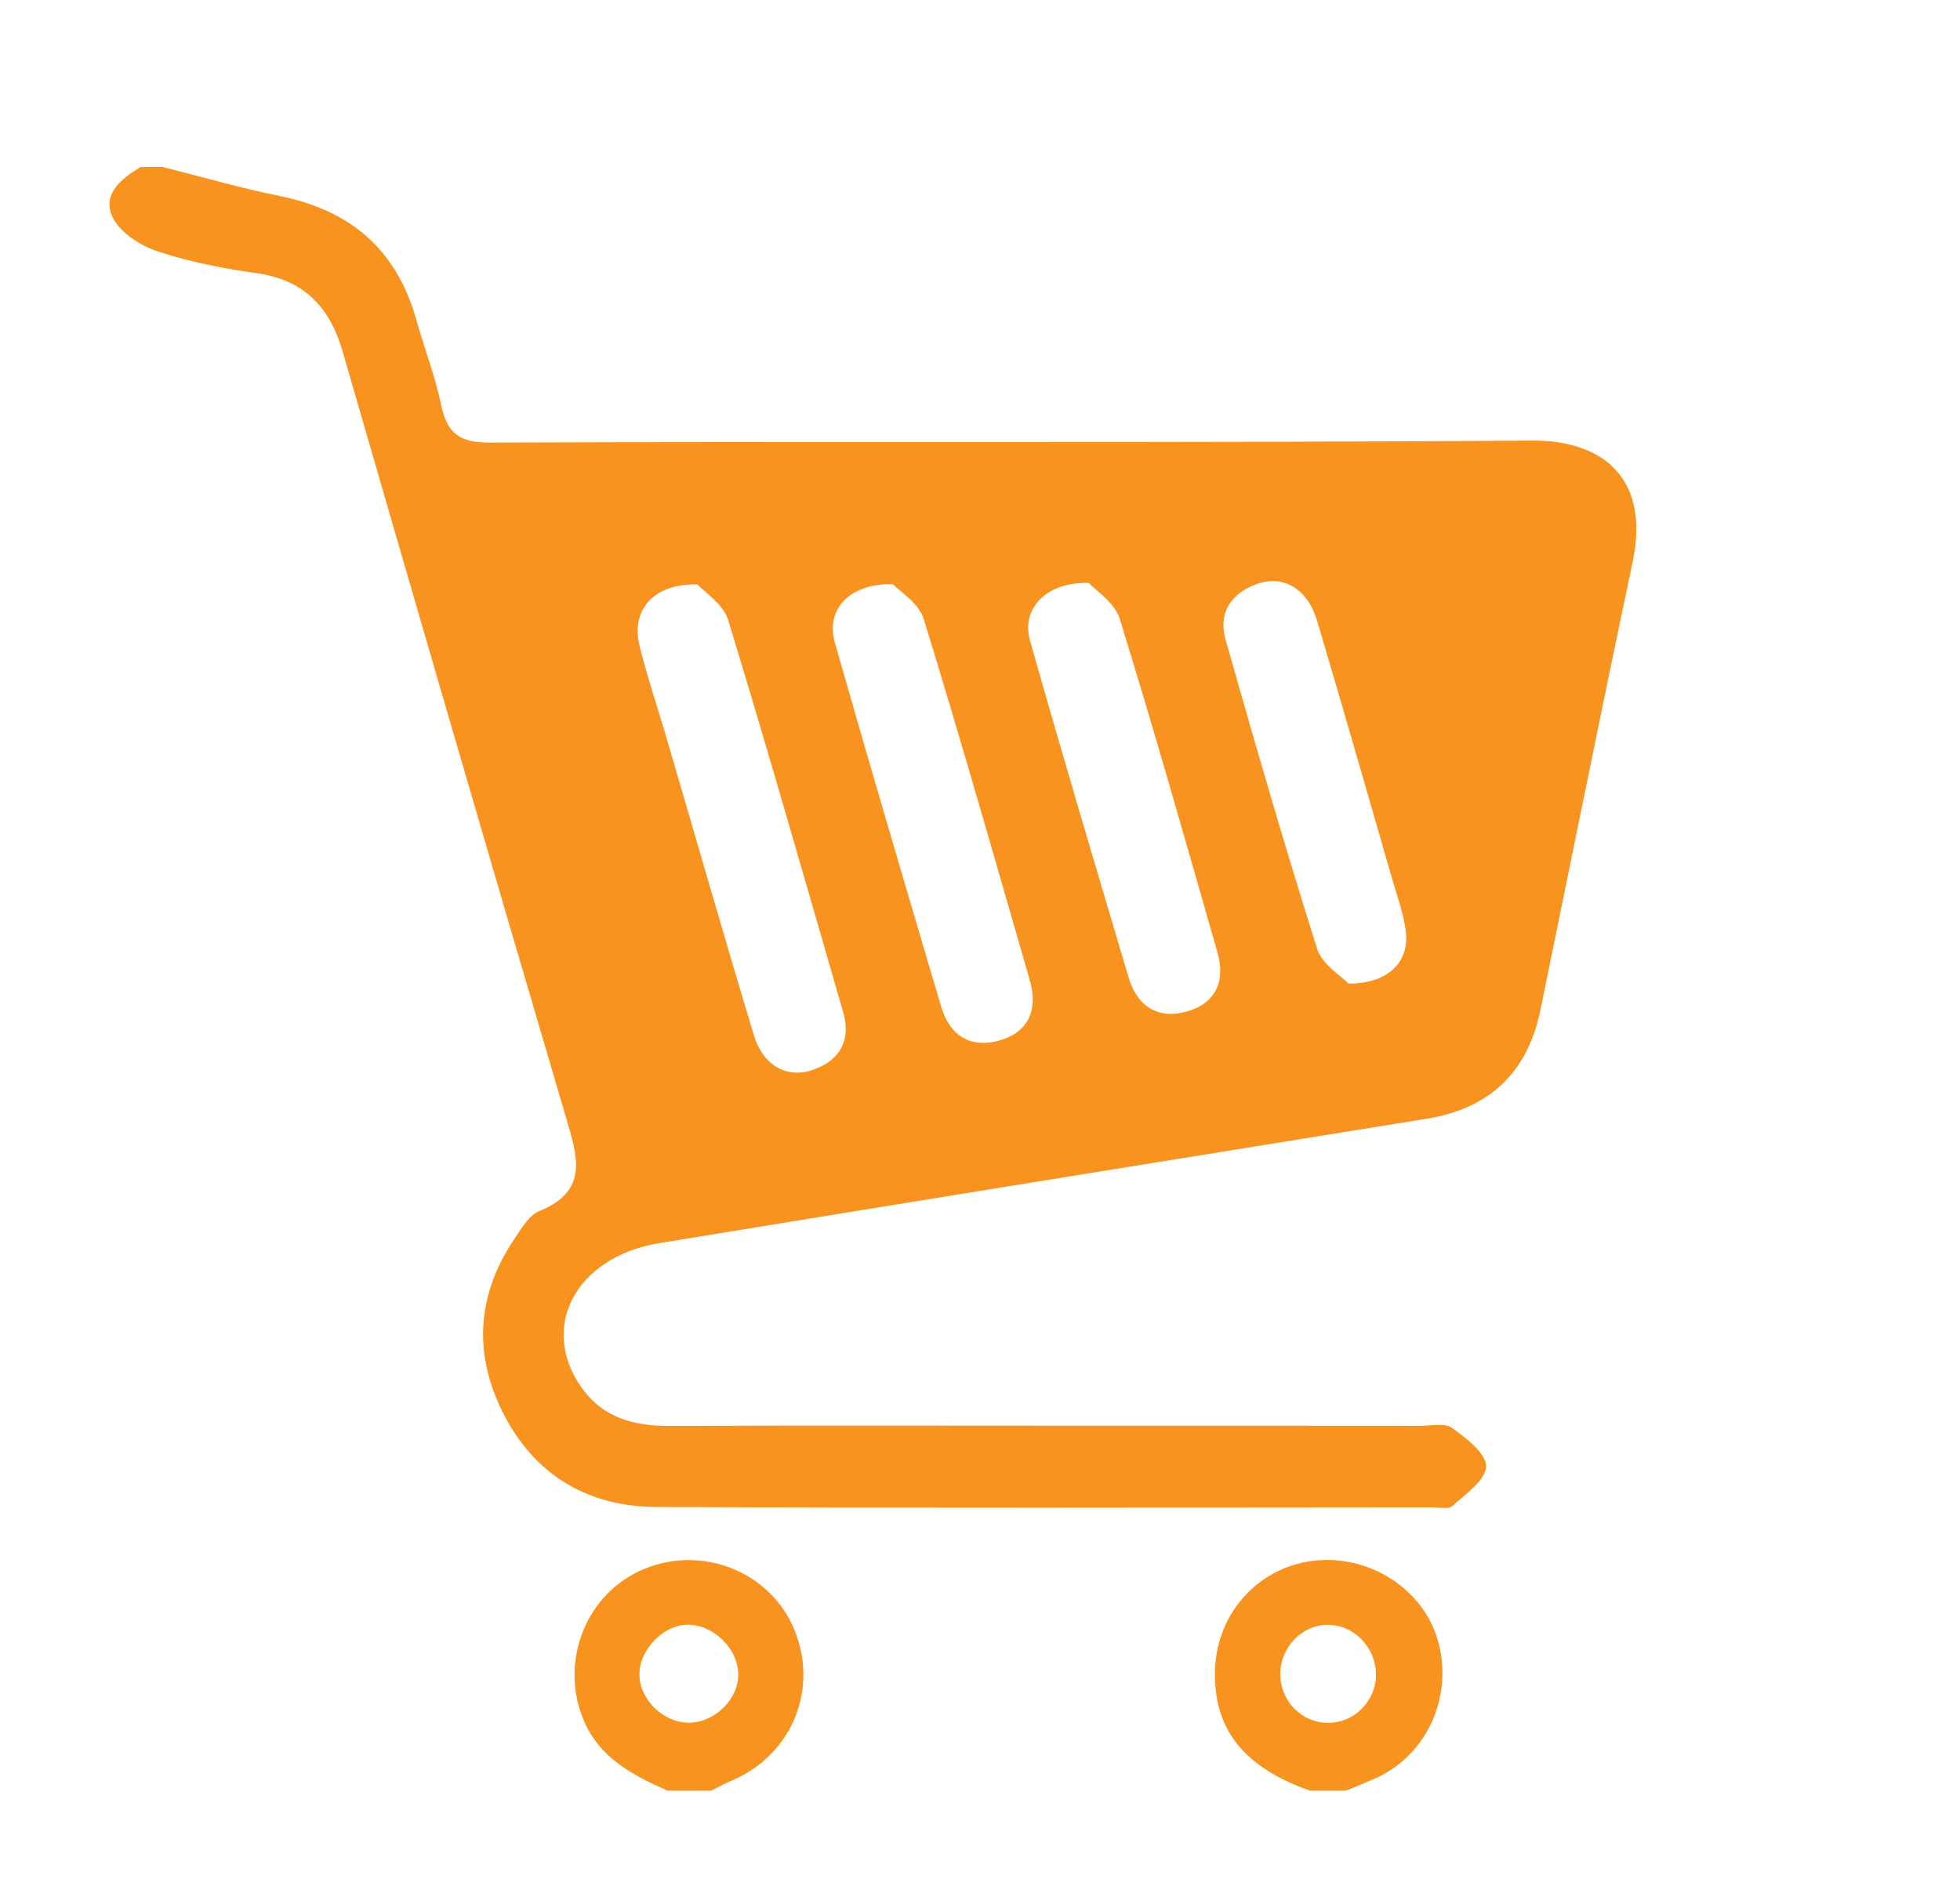 <?xml version="1.0" encoding="utf-8"?>
<!-- Generator: Adobe Illustrator 16.0.0, SVG Export Plug-In . SVG Version: 6.00 Build 0)  -->
<!DOCTYPE svg PUBLIC "-//W3C//DTD SVG 1.1//EN" "http://www.w3.org/Graphics/SVG/1.1/DTD/svg11.dtd">
<svg version="1.1" id="レイヤー_1" xmlns="http://www.w3.org/2000/svg" xmlns:xlink="http://www.w3.org/1999/xlink" x="0px"
	 y="0px" width="40.241px" height="38.727px" viewBox="0 0 40.241 38.727" enable-background="new 0 0 40.241 38.727"
	 xml:space="preserve">
<g>
	<path fill-rule="evenodd" clip-rule="evenodd" fill="#F7931E" d="M90.107,17.19c0,0.33-0.197,0.625-0.621,0.625
		c-0.59,0-1.396,0.003-2.082,0.003c-0.023,0.427-0.053,0.745-0.055,1.063c-0.004,2.138,0.002,4.275-0.004,6.412
		c-0.01,2.53-1.984,4.412-4.762,4.436c-4.605,0.037-9.213,0.035-13.82,0.008c-2.896-0.017-4.828-1.81-4.855-4.45
		c-0.025-2.378-0.018-4.757-0.027-7.135c0-0.057-0.037-0.114-0.115-0.34c-0.619,0-1.299-0.014-1.977,0.004
		c-0.586,0.014-0.863-0.227-0.852-0.752c0.004-0.15,0.006-0.302,0.006-0.453c0.002-1.521,0.002-1.521,1.629-1.512
		c0.393,0.002,0.785,0,1.324,0c0-0.382,0-0.699,0-1.018c0.004-1.061,0.121-1.164,1.338-1.165c4.508-0.002,9.016-0.003,13.521-0.004
		c2.355-0.001,4.707-0.001,7.061-0.001c0.701,0,1.582,0.513,1.582,1.183c0,0.238-0.01,0.719-0.01,0.897
		c0.801,0,1.67-0.002,2.291-0.002c0.238,0,0.414,0.141,0.414,0.388C90.093,15.896,90.107,16.843,90.107,17.19z M84.376,20.656
		c0-1.143,0.014-2.285-0.004-3.429c-0.025-1.793,0.361-1.61-1.895-1.649c-0.744-0.014-0.977,0.244-0.967,0.902
		c0.031,2.437-0.006,4.874,0.02,7.311c0.021,1.943-0.441,1.752,2.053,1.773c0.615,0.006,0.809-0.225,0.801-0.755
		C84.359,23.424,84.376,22.041,84.376,20.656z"/>
	<path fill-rule="evenodd" clip-rule="evenodd" fill="#F7931E" d="M73.847,5.558c-0.477-0.814-0.35-1.958,0.402-2.521
		c0.773-0.581,1.92-0.584,2.748-0.008c0.705,0.494,0.834,1.749,0.277,2.724c1.451,0.349,2.928,0.626,4.348,1.061
		c2.031,0.618,3.715,1.696,4.686,3.505c0.592,1.104,0.291,1.511-1.066,1.503c-3.875-0.021-7.748-0.066-11.619-0.071
		c-2.648-0.003-5.297,0.053-7.945,0.068c-1.039,0.007-1.25-0.278-0.875-1.145c0.635-1.458,1.693-2.583,3.311-3.17
		C69.996,6.82,71.91,6.211,73.847,5.558z"/>
	<path fill-rule="evenodd" clip-rule="evenodd" fill="#F7931E" d="M68.835,30.746c2.221,1.268,2.719,2.395,1.773,3.995
		c1.107,0,2.186,0,3.361,0c-0.498-0.72-0.908-1.47-0.26-2.219c0.545-0.63,1.195-1.186,1.785-1.763
		c2.193,1.242,2.68,2.312,1.822,3.98c0.207,0.016,0.396,0.041,0.584,0.043c0.893,0.003,1.783,0.002,2.703,0.002
		c-0.83-1.732-0.33-2.834,1.756-3.993c2.451,2.003,2.568,2.406,1.59,3.964c1.686,0,3.322,0,5.018,0c0,0.582,0,1.08,0,1.622
		c-8.879,0-17.719,0-26.641,0c0-0.519,0-1.006,0-1.567c1.652,0,3.266,0,5.059,0c-0.615-0.792-0.971-1.551-0.338-2.295
		C67.589,31.881,68.244,31.325,68.835,30.746z"/>
</g>
<g>
	<path fill-rule="evenodd" clip-rule="evenodd" fill="#F7931E" d="M73.49,79.267c-3.025,0-6.053,0.001-9.078-0.001
		c-1.014,0-1.064-0.12-0.99-1.143c0.111-1.556,0.205-3.113,0.326-4.67c0.211-2.696,0.332-5.401,0.521-8.1
		c0.047-0.67-0.068-0.905-0.791-0.652c-0.906,0.317-1.848,0.53-2.773,0.792c-0.848,0.239-1.074,0.126-1.256-0.733
		c-0.393-1.882-0.773-3.767-1.139-5.653c-0.281-1.456-0.277-1.475,1.025-2.173c2.135-1.146,4.281-2.273,6.428-3.398
		c0.863-0.452,1.004-0.357,1.354,0.524c0.938,2.365,2.51,4.191,4.812,5.319c1.309,0.64,2.592,0.426,3.789-0.336
		c1.928-1.225,3.357-2.867,4.143-5.034c0.293-0.812,0.512-0.92,1.26-0.525c2.42,1.277,4.824,2.583,7.254,3.844
		c0.57,0.297,0.512,0.743,0.424,1.195c-0.312,1.606-0.66,3.206-0.994,4.809c-0.111,0.533-0.223,1.066-0.332,1.601
		c-0.127,0.614-0.441,0.81-1.072,0.608c-1.039-0.334-2.107-0.583-3.15-0.902c-0.5-0.152-0.605-0.084-0.562,0.48
		c0.207,2.697,0.344,5.4,0.525,8.1c0.115,1.737,0.26,3.474,0.41,5.209c0.059,0.694-0.309,0.846-0.898,0.844
		C79.644,79.262,76.568,79.267,73.49,79.267z"/>
	<path fill-rule="evenodd" clip-rule="evenodd" fill="#F7931E" d="M77.271,45.736c0.059,1.597-0.629,2.691-1.861,3.399
		c-0.545,0.312-0.695,0.645-0.686,1.227c0.033,1.61,0.012,1.607,1.479,2.19c0.678,0.269,1.34,0.578,2.029,0.817
		c0.512,0.179,0.557,0.462,0.314,0.875c-0.25,0.427-0.527,0.838-0.756,1.275c-0.205,0.397-0.471,0.397-0.83,0.248
		c-0.914-0.38-1.846-0.719-2.75-1.119c-0.486-0.215-0.91-0.239-1.406-0.016c-0.902,0.405-1.836,0.738-2.748,1.12
		c-0.391,0.164-0.627,0.134-0.898-0.261c-1.217-1.759-1.223-1.788,0.691-2.564c0.531-0.216,1.051-0.477,1.6-0.625
		c0.643-0.174,0.863-0.52,0.807-1.176c-0.061-0.698-0.016-1.407-0.014-2.111c0.002-1.241,0.221-1.515,1.447-1.814
		c0.893-0.217,1.379-0.944,1.143-1.708c-0.229-0.746-0.758-1.083-1.551-0.991c-0.719,0.083-1.152,0.622-1.197,1.49
		c-0.051,0.961-0.57,1.458-1.406,1.337c-0.523-0.076-0.846-0.376-0.945-0.898c-0.326-1.731,0.654-3.48,2.33-4.16
		c1.617-0.653,3.535-0.091,4.521,1.315C77.062,44.27,77.359,45.002,77.271,45.736z"/>
</g>
<g>
	<path fill-rule="evenodd" clip-rule="evenodd" fill="#F7931E" d="M-80.445,105.039c2.082-0.365,2.816-0.736,3.319-1.688
		c-1.89,0.429-3.708,0.353-5.373-0.626c-0.742-0.436-1.436-0.991-2.056-1.591c-1.792-1.731-3.555-3.494-5.29-5.283
		c-1.09-1.122-1.672-2.482-1.808-4.07c-0.24-2.826,2.544-3.983,4.688-3.406c1.783,0.479,2.586,1.537,2.328,2.914
		c-0.087,0.462-0.539,0.857-0.824,1.283c-0.111-0.064-0.224-0.128-0.335-0.191c0.093-0.354,0.25-0.704,0.261-1.06
		c0.012-0.393,0.019-0.987-0.207-1.136c-0.299-0.196-0.852-0.132-1.248-0.018c-0.352,0.102-0.683,0.383-0.941,0.66
		c-0.713,0.764-0.497,1.506,0.482,1.84c1.744,0.596,3.498,0.953,5.309,0.293c1.566-0.57,2.484-1.79,3.188-3.217
		c0.1-0.203,0.164-0.425,0.278-0.617c1.856-3.132,4.333-2.294,6.069,0.06c0.113,0.155,0.213,0.329,0.277,0.51
		c0.498,1.416,1.437,2.391,2.697,3.231c1.392,0.929,1.583,2.413,0.587,4.36c-1.706,3.338-4.06,6.134-7.449,7.907
		C-77.772,105.863-79.391,105.801-80.445,105.039z"/>
	<path fill-rule="evenodd" clip-rule="evenodd" fill="#F7931E" d="M-67.781,89.396c-0.725-0.78-1.338-1.44-2.124-2.288
		c1.064-1.008,2.105-1.955,3.104-2.948c3.897-3.88,7.779-7.777,11.675-11.661c0.555-0.554,1.118-1.12,2.026-0.686
		c1.041,0.497,1.291,1.564,0.482,2.376c-3.1,3.117-6.227,6.207-9.336,9.317C-63.847,85.402-65.723,87.316-67.781,89.396z"/>
	<path fill-rule="evenodd" clip-rule="evenodd" fill="#F7931E" d="M-72.033,88.341c0.12-0.151,0.28-0.551,0.537-0.63
		c0.317-0.098,0.824-0.053,1.059,0.149c0.775,0.669,1.513,1.398,2.162,2.188c0.203,0.248,0.227,0.835,0.07,1.129
		c-0.126,0.237-0.823,0.478-0.957,0.36c-0.98-0.854-1.885-1.797-2.803-2.721C-72.02,88.763-71.996,88.631-72.033,88.341z"/>
	<path fill-rule="evenodd" clip-rule="evenodd" fill="#F7931E" d="M-64.068,102.752c0.484,0.257,0.931,0.495,1.434,0.762
		c-0.264,0.487-0.504,0.929-0.738,1.359C-65.027,104.335-65.061,104.246-64.068,102.752z"/>
	<path fill-rule="evenodd" clip-rule="evenodd" fill="#F7931E" d="M-66.433,101.95c-0.289,0.56-0.521,1.008-0.773,1.496
		c-0.503-0.262-0.955-0.497-1.491-0.777c0.258-0.476,0.494-0.911,0.762-1.406C-67.436,101.491-67.006,101.688-66.433,101.95z"/>
	<path fill-rule="evenodd" clip-rule="evenodd" fill="#F7931E" d="M-70.568,106.134c-0.554-0.282-1-0.511-1.51-0.771
		c0.229-0.465,0.438-0.891,0.69-1.407c0.509,0.216,0.96,0.407,1.476,0.626C-70.147,105.138-70.342,105.597-70.568,106.134z"/>
	<path fill-rule="evenodd" clip-rule="evenodd" fill="#F7931E" d="M-66.603,106.412c-0.579-0.342-0.981-0.579-1.415-0.835
		c0.233-0.503,0.432-0.932,0.67-1.447c0.473,0.225,0.919,0.438,1.461,0.696C-66.127,105.359-66.34,105.831-66.603,106.412z"/>
	<path fill-rule="evenodd" clip-rule="evenodd" fill="#F7931E" d="M-60.076,101.547c-0.205,0.424-0.394,0.812-0.621,1.282
		c-0.459-0.231-0.841-0.425-1.303-0.659c0.231-0.434,0.42-0.788,0.66-1.236C-60.919,101.138-60.534,101.326-60.076,101.547z"/>
	<path fill-rule="evenodd" clip-rule="evenodd" fill="#F7931E" d="M-58.77,104.075c0.326-0.301,0.627-0.576,1.015-0.934
		c0.31,0.396,0.588,0.751,0.922,1.179c-0.424,0.319-0.765,0.577-1.171,0.883C-58.285,104.788-58.512,104.454-58.77,104.075z"/>
</g>
<g id="dcVNwe_3_">
	<g>
		<path fill-rule="evenodd" clip-rule="evenodd" fill="#F7931E" d="M3.333,3.427c0.805,0.202,1.604,0.435,2.414,0.599
			c1.442,0.29,2.39,1.095,2.795,2.522c0.166,0.593,0.39,1.17,0.516,1.771c0.123,0.574,0.369,0.771,0.993,0.769
			c7.136-0.026,14.273,0.011,21.407-0.041c1.368-0.01,2.441,0.701,2.059,2.506c-0.646,3.06-1.262,6.124-1.891,9.188
			c-0.263,1.284-1.05,2.024-2.33,2.231c-5.252,0.847-10.504,1.694-15.754,2.554c-1.716,0.281-2.482,1.72-1.604,2.964
			c0.443,0.628,1.081,0.794,1.814,0.791c2.689-0.013,5.382-0.005,8.074-0.005c2.443,0,4.889-0.001,7.333,0.002
			c0.223,0,0.503-0.065,0.651,0.042c0.29,0.209,0.701,0.521,0.701,0.789c0,0.275-0.416,0.567-0.687,0.812
			c-0.084,0.078-0.283,0.033-0.431,0.033c-5.31,0.003-10.619,0.018-15.928-0.009c-1.416-0.007-2.518-0.677-3.154-1.966
			c-0.605-1.225-0.507-2.434,0.27-3.569c0.137-0.202,0.286-0.459,0.492-0.541c1.023-0.416,0.782-1.125,0.551-1.911
			c-1.546-5.24-3.07-10.486-4.588-15.735c-0.268-0.929-0.8-1.481-1.783-1.616C4.573,5.512,3.889,5.377,3.238,5.163
			C2.887,5.045,2.476,4.785,2.32,4.476C2.079,3.993,2.488,3.669,2.889,3.427C3.036,3.427,3.186,3.427,3.333,3.427z M14.32,12.002
			c-0.926-0.024-1.368,0.55-1.19,1.257c0.16,0.643,0.372,1.273,0.559,1.909c0.595,2.025,1.175,4.057,1.785,6.077
			c0.194,0.646,0.692,0.918,1.24,0.715c0.539-0.198,0.761-0.607,0.598-1.172c-0.777-2.688-1.544-5.381-2.362-8.057
			C14.847,12.399,14.459,12.155,14.32,12.002z M18.332,11.995c-0.905-0.021-1.379,0.535-1.195,1.188
			c0.713,2.506,1.45,5.003,2.19,7.5c0.175,0.59,0.612,0.852,1.199,0.681c0.596-0.171,0.788-0.638,0.62-1.224
			c-0.714-2.479-1.421-4.961-2.18-7.426C18.866,12.383,18.469,12.143,18.332,11.995z M22.353,11.97
			c-0.892-0.023-1.388,0.544-1.207,1.178c0.654,2.315,1.341,4.622,2.027,6.928c0.174,0.586,0.602,0.861,1.189,0.696
			c0.594-0.165,0.804-0.624,0.634-1.213c-0.655-2.29-1.304-4.581-2.007-6.854C22.885,12.371,22.494,12.126,22.353,11.97z
			 M27.689,20.198c0.836,0,1.256-0.467,1.172-1.084c-0.052-0.386-0.191-0.76-0.299-1.137c-0.504-1.744-1.002-3.491-1.521-5.23
			c-0.192-0.649-0.686-0.947-1.221-0.76c-0.535,0.186-0.817,0.588-0.658,1.147c0.602,2.124,1.215,4.246,1.881,6.351
			C27.148,19.814,27.548,20.049,27.689,20.198z"/>
		<path fill-rule="evenodd" clip-rule="evenodd" fill="#F7931E" d="M13.708,36.771c-0.728-0.322-1.416-0.679-1.738-1.481
			c-0.486-1.208,0.08-2.596,1.271-3.079c1.182-0.48,2.543,0.057,3.046,1.203c0.54,1.231-0.008,2.609-1.246,3.141
			c-0.151,0.065-0.298,0.144-0.445,0.217C14.3,36.771,14.003,36.771,13.708,36.771z M14.155,35.374
			c0.523-0.007,1.007-0.485,1.002-0.993c-0.003-0.536-0.531-1.04-1.065-1.017c-0.505,0.021-0.98,0.539-0.964,1.043
			C13.146,34.922,13.633,35.381,14.155,35.374z"/>
		<path fill-rule="evenodd" clip-rule="evenodd" fill="#F7931E" d="M26.896,36.771c-1.182-0.421-2.004-1.119-1.949-2.506
			c0.045-1.139,0.876-2.065,1.992-2.212c1.148-0.151,2.274,0.56,2.581,1.629c0.328,1.148-0.223,2.367-1.284,2.836
			c-0.197,0.088-0.399,0.169-0.599,0.253C27.392,36.771,27.144,36.771,26.896,36.771z M28.25,34.391
			c0.001-0.574-0.47-1.046-1.025-1.025c-0.521,0.018-0.95,0.489-0.94,1.029c0.012,0.549,0.447,0.984,0.985,0.982
			C27.807,35.377,28.248,34.932,28.25,34.391z"/>
	</g>
</g>
<g>
	<path fill-rule="evenodd" clip-rule="evenodd" fill="#F7931E" d="M-77.426,161.858c-5.79-0.011-8.934-5.115-6.603-9.326
		c3.392-6.126,6.927-12.174,10.501-18.195c1.726-2.905,5.586-3.76,8.487-2.088c2.996,1.727,4.206,5.436,2.514,8.459
		c-3.44,6.146-6.981,12.236-10.567,18.297C-74.252,160.961-76.167,161.844-77.426,161.858z M-77.159,144.43
		c-1.79,3.104-3.546,6.035-5.186,9.03c-1.169,2.135-0.323,4.742,1.771,5.906c2.106,1.172,4.684,0.521,5.971-1.571
		c1.021-1.664,1.965-3.376,2.941-5.067c0.725-1.254,1.445-2.511,2.213-3.847C-72.072,147.367-74.565,145.927-77.159,144.43z"/>
	<path fill-rule="evenodd" clip-rule="evenodd" fill="#F7931E" d="M-62.922,160.161c3.846-3.868,7.654-7.7,11.461-11.531
		c2.5,2.574,2.383,7.455-0.284,10.428C-54.716,162.368-59.534,162.83-62.922,160.161z"/>
	<path fill-rule="evenodd" clip-rule="evenodd" fill="#F7931E" d="M-53.008,147.033c-3.88,3.881-7.694,7.698-11.508,11.513
		c-2.593-2.915-2.319-7.777,0.651-10.821C-60.963,144.75-56.034,144.441-53.008,147.033z"/>
</g>
</svg>
